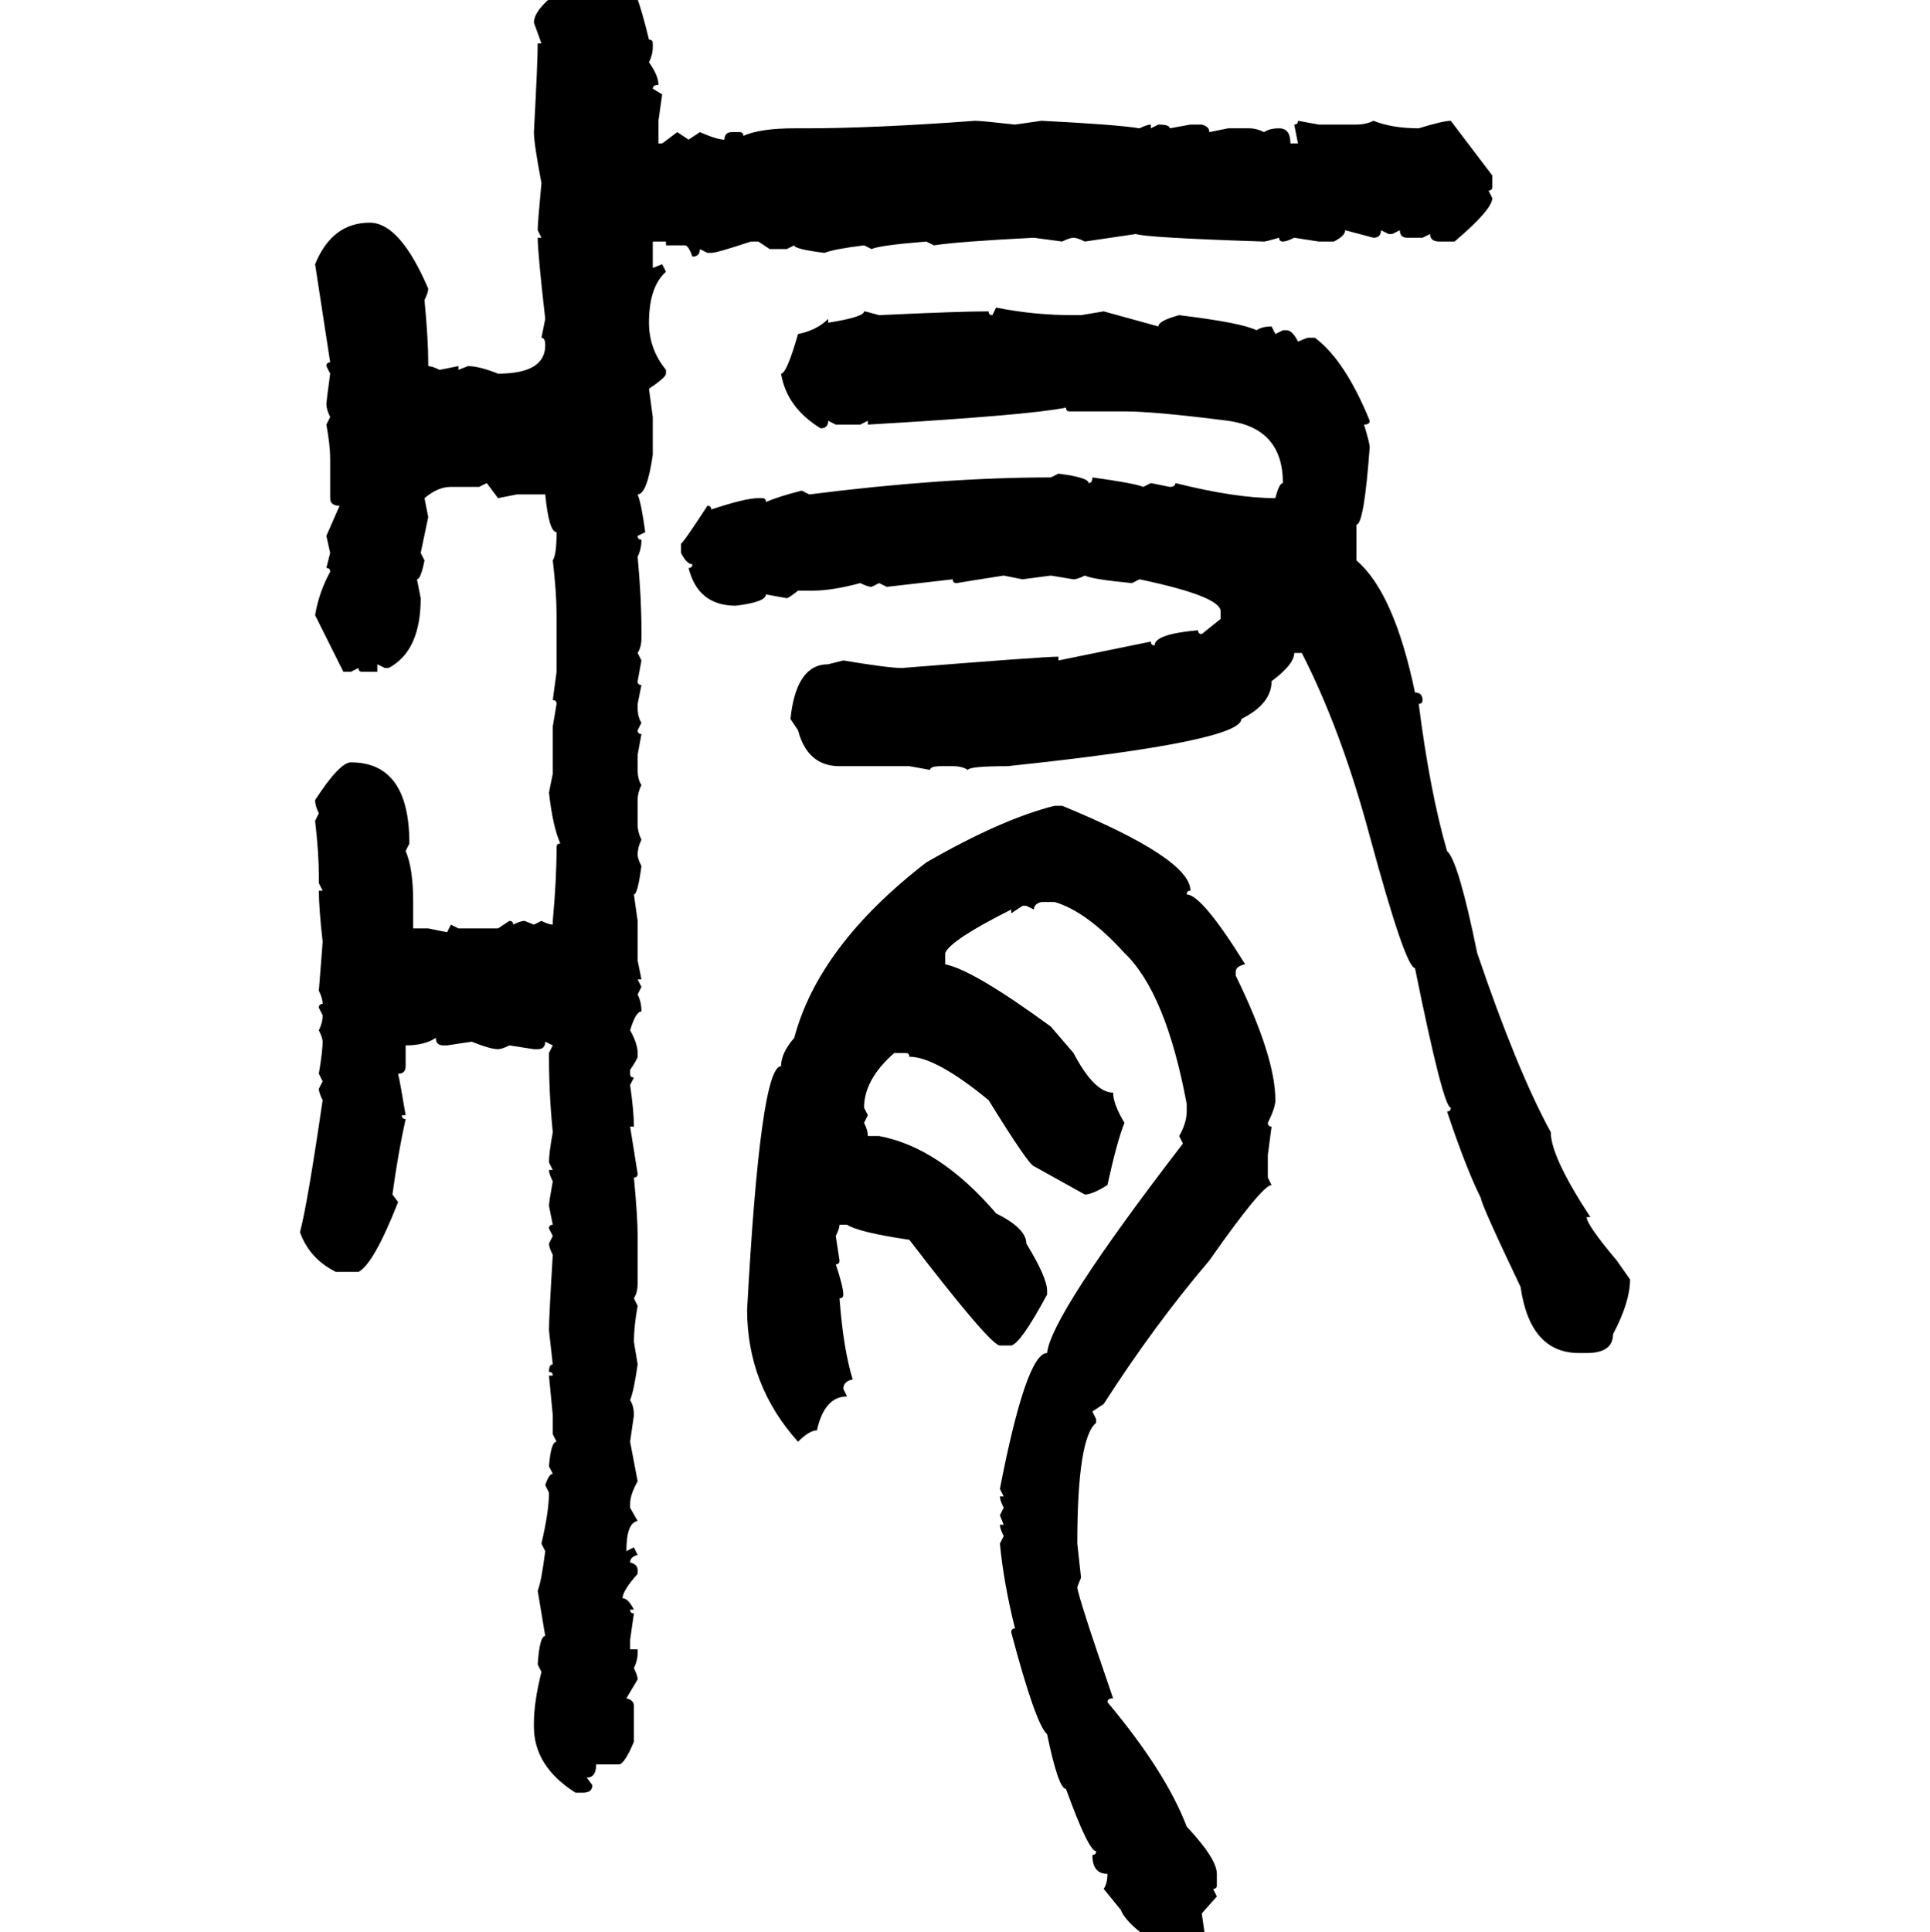 <svg xmlns="http://www.w3.org/2000/svg" xmlns:xlink="http://www.w3.org/1999/xlink" width="299.707" height="300"><path d="M97.27-3.52L97.27-3.52Q98.73-2.34 100.78 6.15L100.78 6.15Q101.37 6.15 101.37 6.74L101.37 6.74L101.37 7.32Q101.37 8.50 100.78 9.67L100.78 9.67Q102.25 11.72 102.25 13.18L102.25 13.18Q101.37 13.18 101.37 13.77L101.37 13.77L102.83 14.65L102.25 18.75L102.25 22.27L102.83 22.27L105.18 20.51L106.93 21.68L108.69 20.51Q111.33 21.68 112.50 21.68L112.50 21.68Q112.50 20.51 113.67 20.51L113.67 20.51L114.84 20.51Q115.43 20.51 115.43 21.09L115.43 21.09Q118.07 19.92 123.34 19.92L123.34 19.92L125.10 19.92Q135.64 19.92 151.46 18.75L151.46 18.75Q152.34 18.75 157.62 19.34L157.62 19.34L161.72 18.75Q173.44 19.34 176.95 19.92L176.95 19.92Q178.13 19.34 178.71 19.34L178.71 19.34L178.71 19.92L179.88 19.34Q181.64 19.34 181.64 19.92L181.64 19.92L184.86 19.34L186.62 19.34Q187.79 19.63 187.79 20.51L187.79 20.51L190.72 19.92L193.95 19.92Q195.12 19.92 196.29 20.51L196.29 20.51Q197.17 19.92 198.63 19.92L198.63 19.92Q200.39 19.92 200.39 22.27L200.39 22.27L201.56 22.27L200.98 19.34Q201.56 19.34 201.56 18.75L201.56 18.75L204.79 19.34L210.64 19.34Q212.11 19.34 213.28 18.75L213.28 18.75Q216.21 19.92 220.31 19.92L220.31 19.92Q224.12 18.75 225.29 18.75L225.29 18.75L231.74 27.25L231.74 29.00Q231.74 29.59 231.15 29.59L231.15 29.59L231.74 30.76Q231.74 32.52 225.88 37.50L225.88 37.50L223.54 37.50Q222.07 37.50 222.07 36.33L222.07 36.33L220.90 36.91L218.55 36.91Q217.38 36.91 217.38 35.74L217.38 35.74L216.21 36.33L215.63 36.33L214.45 35.74Q214.45 36.91 213.28 36.91L213.28 36.91L208.89 35.74Q208.89 36.62 207.13 37.50L207.13 37.50L204.79 37.50L200.98 36.91Q199.80 37.50 199.22 37.50L199.22 37.50Q198.63 37.50 198.63 36.91L198.63 36.91Q196.58 37.50 196.29 37.50L196.29 37.50Q178.13 36.91 176.37 36.33L176.37 36.33L168.46 37.50Q167.29 36.91 166.70 36.91L166.70 36.91Q166.11 36.91 164.94 37.50L164.94 37.50L160.55 36.91Q148.83 37.50 145.02 38.09L145.02 38.09L143.85 37.50Q136.52 38.09 135.35 38.67L135.35 38.67L134.18 38.09Q129.49 38.67 128.03 39.26L128.03 39.26Q123.34 38.67 123.34 38.09L123.34 38.09L122.17 38.67L119.53 38.67L117.77 37.50L116.60 37.50Q111.33 39.26 110.45 39.26L110.45 39.26L109.86 39.26L108.69 38.67Q108.69 39.84 107.52 39.84L107.52 39.84Q106.93 38.09 106.35 38.09L106.35 38.09L103.42 38.09L103.42 37.50L101.37 37.50L101.37 41.60L102.83 41.02L103.42 42.19Q100.78 44.53 100.78 50.10L100.78 50.10Q100.78 54.20 103.42 57.42L103.42 57.42L103.42 58.01Q103.42 58.59 100.78 60.35L100.78 60.35L101.37 64.75L101.37 70.61Q100.49 76.76 99.02 76.76L99.02 76.76Q99.61 78.22 100.20 82.62L100.20 82.62L99.02 83.20Q99.02 83.79 99.61 83.79L99.61 83.79Q99.61 85.25 99.02 86.43L99.02 86.43Q99.61 92.87 99.61 97.85L99.61 97.85L99.61 99.02Q99.61 100.49 99.02 101.37L99.02 101.37L99.61 102.54L99.02 105.76Q99.02 106.35 99.61 106.35L99.61 106.35L99.02 109.28L99.02 109.86Q99.02 111.33 99.61 112.21L99.61 112.21L99.02 113.38Q99.02 113.96 99.61 113.96L99.61 113.96L99.02 117.19L99.02 119.53Q99.02 121.00 99.61 121.88L99.61 121.88Q99.02 123.05 99.02 124.22L99.02 124.22L99.02 128.03Q99.02 129.20 99.61 130.37L99.61 130.37Q99.02 131.54 99.02 132.71L99.02 132.71Q99.02 133.30 99.61 134.47L99.61 134.47Q99.02 138.87 98.44 138.87L98.44 138.87L99.02 142.97L99.02 149.12L99.61 152.05L99.02 152.05L99.61 153.22L99.02 154.39Q99.61 155.57 99.61 157.03L99.61 157.03Q98.73 157.03 97.85 159.96L97.85 159.96Q99.02 162.01 99.02 163.48L99.02 163.48L99.02 164.06Q99.02 164.36 97.85 166.11L97.85 166.11L97.85 166.70Q97.85 167.29 98.44 167.29L98.44 167.29L97.85 168.46Q98.44 172.56 98.44 174.90L98.44 174.90L97.85 174.90L99.02 182.23Q99.02 182.81 98.44 182.81L98.44 182.81Q99.02 188.96 99.02 191.89L99.02 191.89L99.02 199.22Q99.02 200.68 98.44 201.56L98.44 201.56L99.02 202.73Q98.44 205.96 98.44 208.30L98.44 208.30L99.02 211.82Q98.44 215.92 97.85 217.38L97.85 217.38Q98.44 218.26 98.44 219.73L98.44 219.73L97.85 223.83L99.02 229.98Q97.85 232.03 97.85 233.50L97.85 233.50L97.85 234.08L99.02 236.13Q97.27 236.43 97.27 240.82L97.27 240.82L98.44 240.23L99.02 241.41Q97.85 241.70 97.85 242.58L97.85 242.58Q99.02 242.87 99.02 243.75L99.02 243.75L99.02 244.34Q96.68 246.97 96.68 248.14L96.68 248.14Q97.56 248.14 98.44 249.90L98.44 249.90L97.85 249.90Q97.85 250.49 98.44 250.49L98.44 250.49L97.85 254.59L97.85 256.05L99.02 256.05L99.02 256.64Q99.02 257.81 98.44 258.98L98.44 258.98Q99.02 260.16 99.02 260.74L99.02 260.74L97.27 263.67Q98.44 263.96 98.44 264.84L98.44 264.84L98.44 270.41Q96.97 273.93 96.09 273.93L96.09 273.93L92.58 273.93Q92.58 275.98 91.11 275.98L91.11 275.98L91.99 277.15Q91.99 278.32 90.53 278.32L90.53 278.32L89.36 278.32Q82.91 274.22 82.91 268.07L82.91 268.07L82.91 267.48Q82.91 264.26 84.08 259.57L84.08 259.57L83.50 258.40Q83.79 254.00 84.67 254.00L84.67 254.00L83.50 246.97Q84.08 245.51 84.67 240.82L84.67 240.82L84.08 239.65Q85.25 234.67 85.25 231.74L85.25 231.74L84.67 230.57Q85.25 228.81 85.84 228.81L85.84 228.81L85.25 227.64Q85.55 223.83 86.43 223.83L86.43 223.83L85.84 222.66L85.84 219.73L85.25 213.57L85.84 213.57Q85.84 212.99 85.25 212.99L85.25 212.99Q85.25 211.82 85.84 211.82L85.84 211.82L85.25 206.54Q85.25 204.49 85.84 194.82L85.84 194.82Q85.25 193.65 85.25 193.07L85.25 193.07L85.84 191.89L85.25 190.72Q85.25 190.14 85.84 190.14L85.84 190.14L85.25 187.21Q85.25 186.62 85.84 183.40L85.84 183.40Q85.25 182.23 85.25 181.64L85.25 181.64L85.84 181.64L85.25 180.47Q85.25 179.00 85.84 175.78L85.84 175.78Q85.25 169.92 85.25 164.06L85.25 164.06L85.25 163.48L85.84 162.30L84.67 161.72Q84.67 162.89 83.50 162.89L83.50 162.89L82.91 162.89L79.10 162.30Q77.93 162.89 77.34 162.89L77.34 162.89Q76.17 162.89 73.24 161.72L73.24 161.72L69.43 162.30L68.85 162.30Q67.68 162.30 67.68 161.13L67.68 161.13Q65.92 162.30 62.99 162.30L62.99 162.30L62.99 165.53Q62.99 166.70 61.82 166.70L61.82 166.70Q62.11 167.87 62.99 173.14L62.99 173.14L62.40 173.14Q62.40 173.73 62.99 173.73L62.99 173.73Q61.82 179.00 60.94 185.45L60.94 185.45L61.82 186.62Q58.01 196.29 55.66 197.46L55.66 197.46L52.15 197.46Q48.05 195.41 46.58 191.31L46.58 191.31Q47.75 186.91 50.10 170.80L50.10 170.80Q49.51 169.63 49.51 169.04L49.51 169.04L50.10 167.87L49.51 166.70Q50.10 163.18 50.10 161.72L50.10 161.72Q50.10 161.13 49.51 159.96L49.51 159.96Q50.10 158.79 50.10 157.62L50.10 157.62L49.51 156.45Q49.51 155.86 50.10 155.86L50.10 155.86Q50.10 154.98 49.51 153.81L49.51 153.81Q50.10 146.48 50.10 146.19L50.10 146.19Q49.51 140.92 49.51 138.28L49.51 138.28L50.10 138.28L49.51 137.11L49.51 135.94Q49.51 132.42 48.93 127.44L48.93 127.44L49.51 126.27Q48.93 125.10 48.93 124.22L48.93 124.22Q52.73 118.36 54.49 118.36L54.49 118.36Q63.57 118.36 63.57 130.96L63.57 130.96L62.99 132.13Q64.16 134.77 64.16 140.04L64.16 140.04L64.16 144.14L66.50 144.14L69.43 144.73L70.02 143.55L71.19 144.14L77.34 144.14L79.10 142.97Q79.69 142.97 79.69 143.55L79.69 143.55Q80.86 142.97 81.45 142.97L81.45 142.97L82.91 143.55L84.08 142.97Q85.25 143.55 85.84 143.55L85.84 143.55L85.84 142.97Q86.43 136.52 86.43 131.54L86.43 131.54Q86.43 130.96 87.01 130.96L87.01 130.96Q85.84 128.32 85.25 123.05L85.25 123.05L85.84 120.12L85.84 112.79L86.43 109.28Q86.43 108.69 85.84 108.69L85.84 108.69L86.43 104.30L86.43 95.51Q86.43 91.99 85.84 87.01L85.84 87.01Q86.43 86.13 86.43 82.62L86.43 82.62Q85.25 82.62 84.67 76.76L84.67 76.76L80.27 76.76L77.34 77.34L75.59 75L74.41 75.59L70.02 75.59Q67.97 75.59 65.92 77.34L65.92 77.34L66.50 80.27L65.33 85.84L65.92 87.01Q65.33 89.94 64.75 89.94L64.75 89.94L65.33 92.87Q65.33 101.07 60.35 103.71L60.35 103.71L59.77 103.71L58.59 103.13L58.59 104.30L56.25 104.30Q55.66 104.30 55.66 103.71L55.66 103.71L54.49 104.30L53.32 104.30L48.93 95.51Q49.51 91.99 51.27 88.77L51.27 88.77Q51.27 88.18 50.68 88.18L50.68 88.18L51.27 85.84L50.68 83.20L52.73 78.52Q51.27 78.52 51.27 77.34L51.27 77.34L51.27 71.19Q51.27 69.14 50.68 65.92L50.68 65.92L51.27 64.75Q50.68 63.57 50.68 62.70L50.68 62.70Q50.68 62.40 51.27 58.01L51.27 58.01L50.68 56.84Q50.68 56.25 51.27 56.25L51.27 56.25L48.93 41.02Q51.56 34.57 57.42 34.57L57.42 34.57Q62.11 34.57 66.50 44.82L66.50 44.82Q66.50 45.41 65.92 46.58L65.92 46.58Q66.50 52.73 66.50 56.25L66.50 56.25L66.50 56.84Q67.09 56.84 68.26 57.42L68.26 57.42L71.19 56.84L71.19 57.42L72.66 56.84Q74.41 56.84 77.34 58.01L77.34 58.01Q84.67 58.01 84.67 53.61L84.67 53.61Q84.67 52.44 84.08 52.44L84.08 52.44L84.67 49.51Q83.50 39.26 83.50 36.91L83.50 36.91L84.08 36.91L83.50 35.74Q83.50 34.57 84.08 28.42L84.08 28.42Q82.91 22.27 82.91 20.51L82.91 20.51Q83.50 9.67 83.50 6.74L83.50 6.74L84.08 6.74L82.91 3.52Q82.91 1.17 88.18-2.34L88.18-2.34L89.36-2.34Q89.94-2.34 89.94-1.76L89.94-1.76Q95.21-3.52 97.27-3.52ZM154.10 48.93L154.69 47.75Q160.55 48.93 166.70 48.93L166.70 48.93L167.87 48.93L171.39 48.34L179.88 50.68Q179.88 49.80 183.11 48.93L183.11 48.93Q192.77 50.10 195.12 51.27L195.12 51.27Q196.00 50.68 197.46 50.68L197.46 50.68L198.05 51.86L199.22 51.27L199.80 51.27Q200.68 51.27 201.56 53.03L201.56 53.03L203.03 52.44L204.20 52.44Q208.89 55.96 212.70 65.33L212.70 65.33Q212.70 65.92 211.82 65.92L211.82 65.92Q212.70 68.85 212.70 69.43L212.70 69.43Q211.82 81.45 210.64 81.45L210.64 81.45L210.64 87.01Q216.50 91.99 219.73 107.52L219.73 107.52Q220.90 107.52 220.90 108.69L220.90 108.69Q220.90 109.28 220.31 109.28L220.31 109.28Q222.07 123.05 224.71 132.13L224.71 132.13Q226.46 133.59 229.39 147.95L229.39 147.95Q235.55 166.11 240.82 175.78L240.82 175.78Q240.82 179.59 246.97 188.96L246.97 188.96L246.39 188.96Q246.39 190.14 251.07 195.70L251.07 195.70L253.13 198.63Q253.13 202.15 250.49 207.13L250.49 207.13Q250.49 210.06 246.39 210.06L246.39 210.06L245.21 210.06Q237.60 210.06 236.13 199.80L236.13 199.80Q229.98 186.91 229.98 186.04L229.98 186.04Q227.64 181.35 224.71 172.56L224.71 172.56Q225.29 172.56 225.29 171.97L225.29 171.97Q224.12 171.97 219.73 150.29L219.73 150.29Q218.26 150.29 212.70 129.79L212.70 129.79Q208.30 113.38 202.15 101.37L202.15 101.37L200.98 101.37Q200.98 103.13 197.46 105.76L197.46 105.76Q197.46 109.28 192.77 111.62L192.77 111.62Q192.77 115.14 156.45 118.95L156.45 118.95Q150.59 118.95 150.29 119.53L150.29 119.53Q149.41 118.95 147.95 118.95L147.95 118.95L146.19 118.95Q144.43 118.95 144.43 119.53L144.43 119.53L141.21 118.95L130.37 118.95Q125.39 118.95 123.93 113.38L123.93 113.38L122.75 111.62Q123.63 103.13 128.61 103.13L128.61 103.13L130.96 102.54Q137.99 103.71 140.04 103.71L140.04 103.71Q162.01 101.95 164.36 101.95L164.36 101.95L164.36 102.54L178.71 99.61Q178.71 100.20 179.30 100.20L179.30 100.20Q179.30 98.44 186.04 97.85L186.04 97.85Q186.04 98.44 186.62 98.44L186.62 98.44L189.55 96.09L189.55 94.92Q189.55 92.58 176.95 89.94L176.95 89.94L175.78 90.53Q169.63 89.94 168.46 89.36L168.46 89.36Q167.29 89.94 166.70 89.94L166.70 89.94L163.18 89.36L158.79 89.94L155.86 89.36Q150.29 90.23 148.54 90.53L148.54 90.53Q147.95 90.53 147.95 89.94L147.95 89.94L137.70 91.11L136.52 90.53L135.35 91.11Q134.77 91.11 133.59 90.53L133.59 90.53Q129.20 91.70 126.27 91.70L126.27 91.70L123.93 91.70Q122.46 92.87 122.17 92.87L122.17 92.87L118.95 92.29Q118.95 93.46 114.26 94.04L114.26 94.04Q108.40 94.04 106.93 88.18L106.93 88.18Q107.52 88.18 107.52 87.60L107.52 87.60Q106.64 87.60 105.76 85.84L105.76 85.84L105.76 84.38Q106.05 84.38 109.86 78.52L109.86 78.52Q110.45 78.52 110.45 79.10L110.45 79.10Q115.72 77.34 117.77 77.34L117.77 77.34L118.36 77.34Q118.95 77.34 118.95 77.93L118.95 77.93Q121.00 77.05 124.51 76.17L124.51 76.17L125.68 76.76Q146.48 74.12 163.18 74.12L163.18 74.12L164.36 73.54Q169.04 74.12 169.04 75L169.04 75Q169.63 75 169.63 74.12L169.63 74.12Q176.07 75 177.54 75.59L177.54 75.59L178.71 75L181.64 75.59Q182.52 75.59 182.52 75L182.52 75Q191.89 77.34 198.05 77.34L198.05 77.34Q198.63 75 199.22 75L199.22 75Q199.22 66.50 190.72 65.33L190.72 65.33Q179.30 63.87 174.61 63.87L174.61 63.87L166.11 63.87Q165.53 63.87 165.53 63.28L165.53 63.28Q159.96 64.45 134.77 65.92L134.77 65.92L134.77 65.33L133.59 65.92L129.79 65.92L128.61 65.33Q128.61 66.50 127.44 66.50L127.44 66.50Q122.17 63.28 121.29 58.01L121.29 58.01Q122.17 58.01 123.93 51.86L123.93 51.86Q126.86 51.27 128.61 49.51L128.61 49.51L128.61 50.10Q134.18 49.22 134.18 48.34L134.18 48.34Q134.47 48.34 136.52 48.93L136.52 48.93Q148.83 48.34 153.52 48.34L153.52 48.34Q153.52 48.93 154.10 48.93L154.10 48.93ZM163.77 125.10L163.77 125.10L164.94 125.10Q184.86 133.30 184.86 138.28L184.86 138.28Q184.28 138.28 184.28 138.87L184.28 138.87Q186.62 138.87 193.36 149.71L193.36 149.71Q191.89 150 191.89 150.88L191.89 150.88L191.89 151.46Q198.05 164.06 198.05 170.80L198.05 170.80Q198.05 171.97 196.88 174.32L196.88 174.32Q196.88 174.90 197.46 174.90L197.46 174.90L196.88 179.30L196.88 182.81L197.46 183.98Q196.00 183.98 187.79 195.70L187.79 195.70Q179.30 205.66 171.39 217.97L171.39 217.97L169.63 219.14L170.21 220.31L170.21 220.90Q167.29 223.24 167.29 239.65L167.29 239.65L167.87 244.92L167.29 246.39Q167.29 247.56 172.85 263.67L172.85 263.67Q171.97 263.67 171.97 264.26L171.97 264.26Q181.05 275.10 184.28 283.59L184.28 283.59Q188.96 288.57 188.96 290.92L188.96 290.92L188.96 292.68Q188.96 293.26 188.38 293.26L188.38 293.26L188.96 294.43L186.62 297.07L187.21 301.17Q184.28 301.17 184.28 303.52L184.28 303.52L182.52 303.52Q175.20 299.41 174.02 296.48L174.02 296.48L171.39 293.26Q171.97 292.38 171.97 290.92L171.97 290.92Q169.63 290.92 169.63 287.99L169.63 287.99Q170.21 287.99 170.21 287.40L170.21 287.40Q169.04 287.40 165.53 277.73L165.53 277.73Q164.36 277.73 162.60 269.24L162.60 269.24Q160.84 267.77 157.03 253.42L157.03 253.42Q157.03 252.83 157.62 252.83L157.62 252.83Q155.86 245.80 155.27 239.65L155.27 239.65L155.86 238.48Q155.27 237.30 155.27 236.72L155.27 236.72L155.86 236.72L155.27 235.25L155.86 234.08Q155.27 232.91 155.27 232.32L155.27 232.32L155.86 232.32L155.27 231.15Q159.38 210.06 162.60 210.06L162.60 210.06Q163.18 204.20 183.69 177.54L183.69 177.54L183.11 176.37Q184.28 174.32 184.28 172.56L184.28 172.56L184.28 171.39Q181.05 154.10 174.61 147.95L174.61 147.95Q168.75 141.50 163.77 140.04L163.77 140.04L161.72 140.04Q160.55 140.33 160.55 141.21L160.55 141.21L159.38 140.63L158.79 140.63L157.03 141.80L157.03 141.21Q147.66 145.90 146.78 147.95L146.78 147.95L146.78 149.71Q151.17 150.59 163.18 159.38L163.18 159.38L166.70 163.48Q169.92 169.63 172.85 169.63L172.85 169.63Q172.85 171.39 174.61 174.32L174.61 174.32Q173.44 177.25 171.97 183.98L171.97 183.98Q169.63 185.45 168.46 185.45L168.46 185.45L160.55 181.05Q159.67 180.76 153.52 170.80L153.52 170.80Q145.31 164.06 141.21 164.06L141.21 164.06Q141.21 163.48 140.63 163.48L140.63 163.48L138.87 163.48Q134.18 167.58 134.18 171.97L134.18 171.97L134.77 173.14L134.18 174.32Q134.77 175.49 134.77 176.37L134.77 176.37L136.52 176.37Q145.90 178.13 154.69 188.38L154.69 188.38Q159.38 190.72 159.38 193.07L159.38 193.07Q162.60 198.34 162.60 200.39L162.60 200.39L162.60 200.98Q158.50 208.59 157.03 208.89L157.03 208.89L155.27 208.89Q153.81 208.89 141.21 192.48L141.21 192.48Q133.30 191.31 131.54 190.14L131.54 190.14L130.37 190.14Q130.37 190.72 129.79 191.89L129.79 191.89L130.37 195.70Q130.37 196.29 129.79 196.29L129.79 196.29Q130.96 199.80 130.96 200.98L130.96 200.98Q130.96 201.56 130.37 201.56L130.37 201.56Q130.96 209.47 132.42 214.16L132.42 214.16Q130.96 214.45 130.96 215.63L130.96 215.63L131.54 216.80Q128.03 216.80 126.86 222.07L126.86 222.07Q125.68 222.07 123.93 223.83L123.93 223.83Q116.02 215.04 116.02 203.32L116.02 203.32Q118.07 165.53 121.29 165.53L121.29 165.53Q121.29 163.48 123.34 161.13L123.34 161.13Q127.15 146.78 143.85 133.89L143.85 133.89Q155.57 127.15 163.77 125.10Z"/></svg>